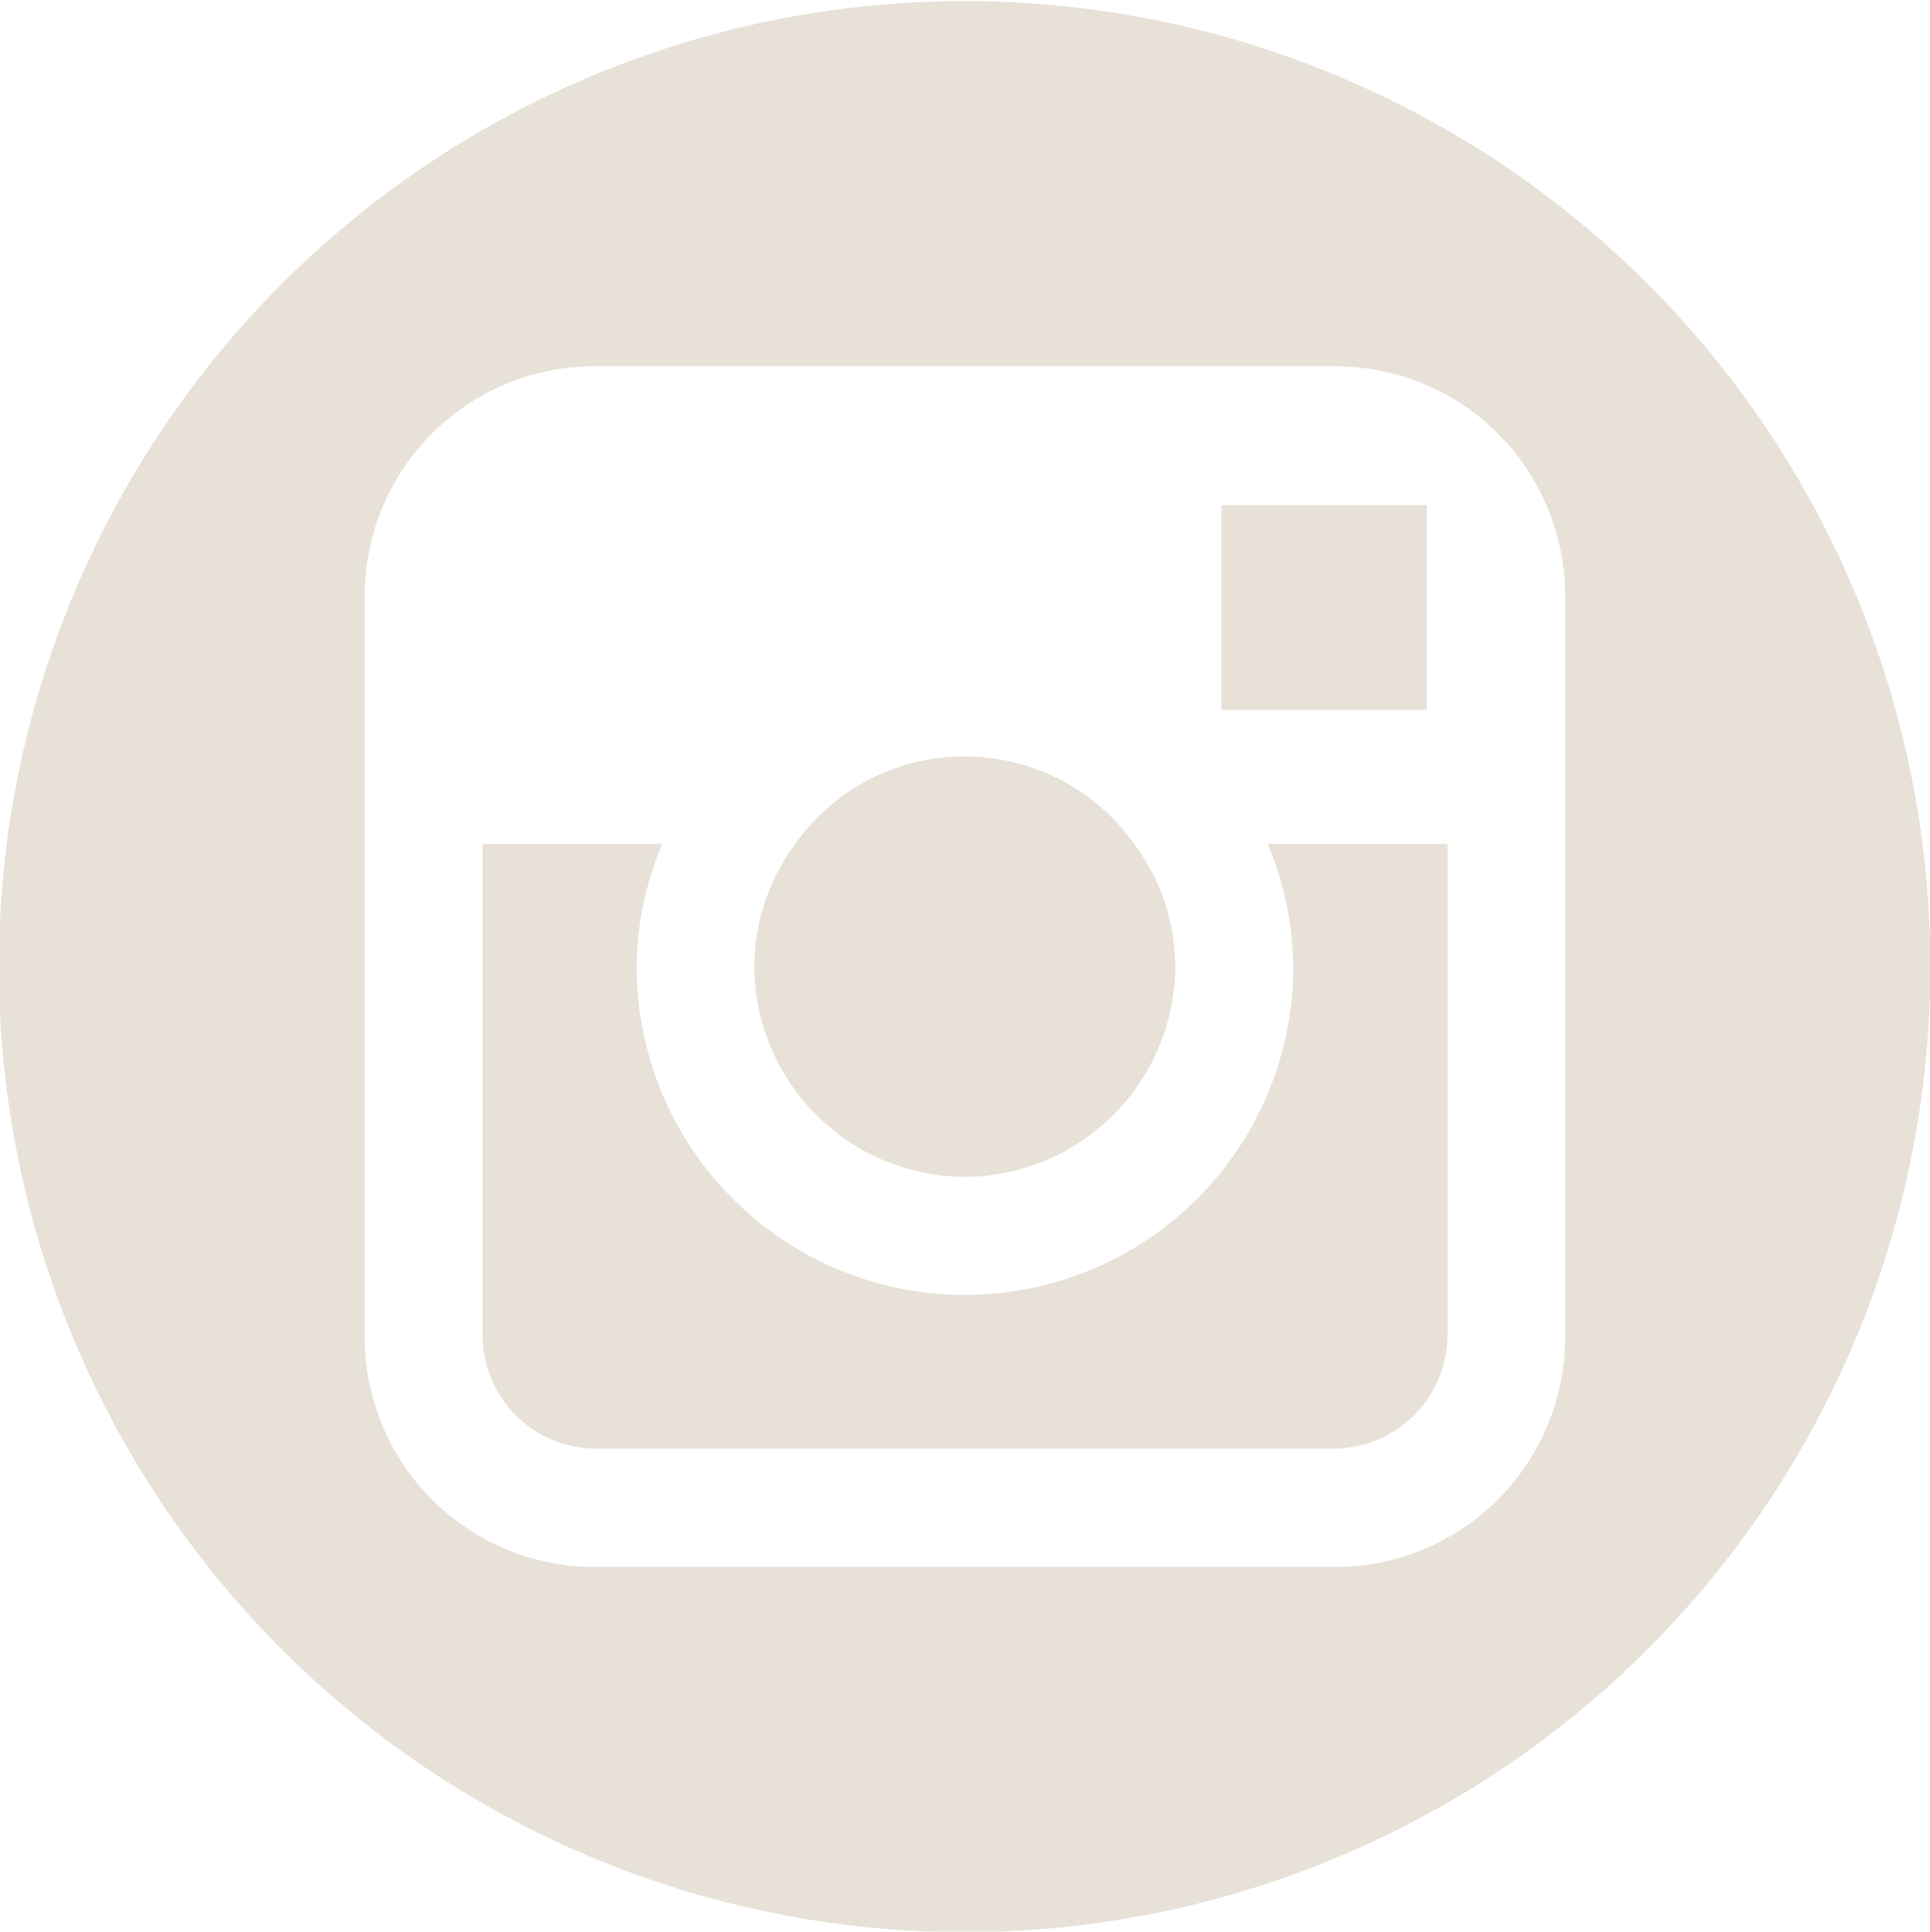 <svg xmlns="http://www.w3.org/2000/svg" width="34.875" height="34.91" viewBox="0 0 34.875 34.91">
<defs>
    <style>
      .cls-1 {
        fill: #e7e1d8;
        fill-rule: evenodd;
      }
    </style>
  </defs>
  <path id="Tvar_27_kopie" data-name="Tvar 27 kopie" class="cls-1" d="M862,8741.36a3.822,3.822,0,0,0,3.8-3.8,3.711,3.711,0,0,0-.745-2.22,3.756,3.756,0,0,0-6.123,0,3.766,3.766,0,0,0-.739,2.22A3.823,3.823,0,0,0,862,8741.36Zm8.346-11.68v-0.46h-3.711v3.7h3.711v-3.24ZM862,8720.11a17.45,17.45,0,1,0,17.443,17.45A17.443,17.443,0,0,0,862,8720.11Zm10.846,15.23v8.89a4.158,4.158,0,0,1-4.171,4.18H855.326a4.158,4.158,0,0,1-4.173-4.18v-13.35a4.149,4.149,0,0,1,4.173-4.17h13.348a4.149,4.149,0,0,1,4.171,4.17v4.46Zm-4.913,2.22a5.933,5.933,0,0,1-11.866,0,5.837,5.837,0,0,1,.464-2.22h-3.247v8.89a2.054,2.054,0,0,0,2.043,2.04h13.348a2.06,2.06,0,0,0,2.043-2.04v-8.89H867.47A5.893,5.893,0,0,1,867.932,8737.56Z" transform="translate(-844.563 -8720.09)"/>
</svg>
